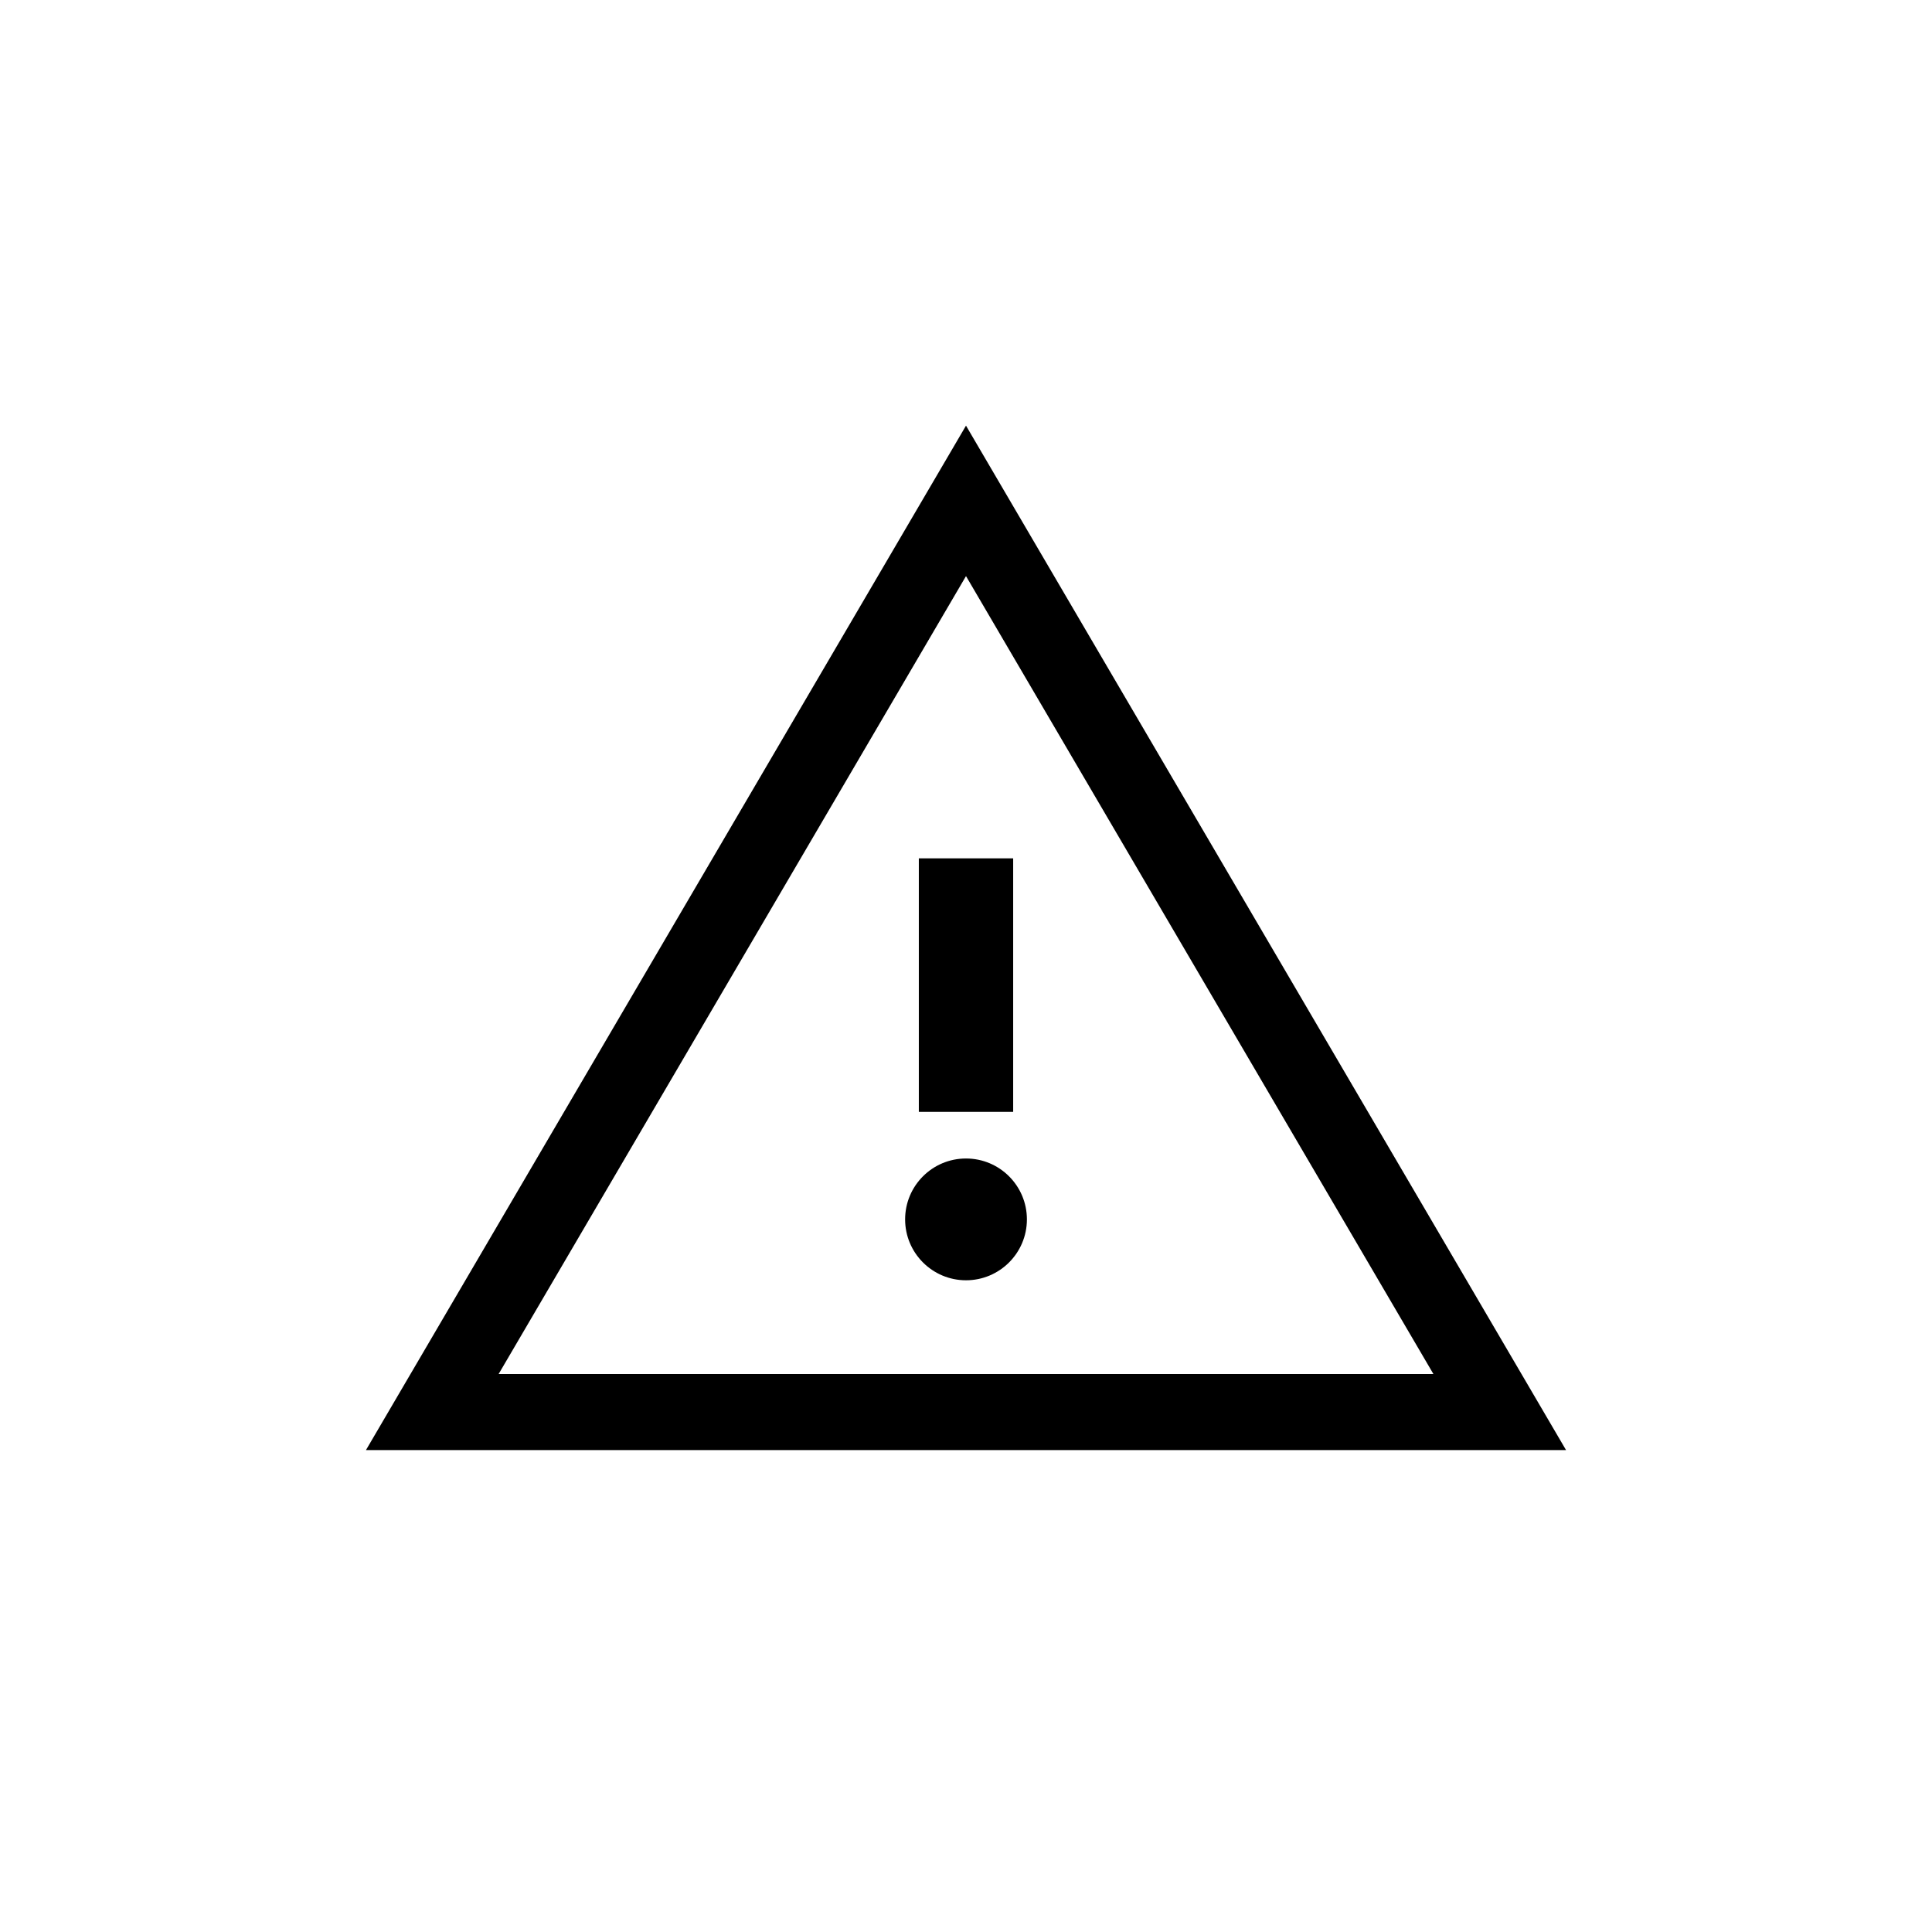<?xml version="1.0" encoding="UTF-8"?>
<!-- Uploaded to: SVG Repo, www.svgrepo.com, Generator: SVG Repo Mixer Tools -->
<svg fill="#000000" width="800px" height="800px" version="1.1" viewBox="144 144 512 512" xmlns="http://www.w3.org/2000/svg">
 <g>
  <path d="m416.14 467.15c0 8.91-7.227 16.137-16.137 16.137-8.914 0-16.137-7.227-16.137-16.137 0-8.914 7.223-16.137 16.137-16.137 8.91 0 16.137 7.223 16.137 16.137"/>
  <path d="m387.5 371.47h25v67.184h-25z"/>
  <path d="m400 256.8-159.02 271.49h318.04zm0 39.871 123.87 211.46h-247.73z"/>
 </g>
</svg>